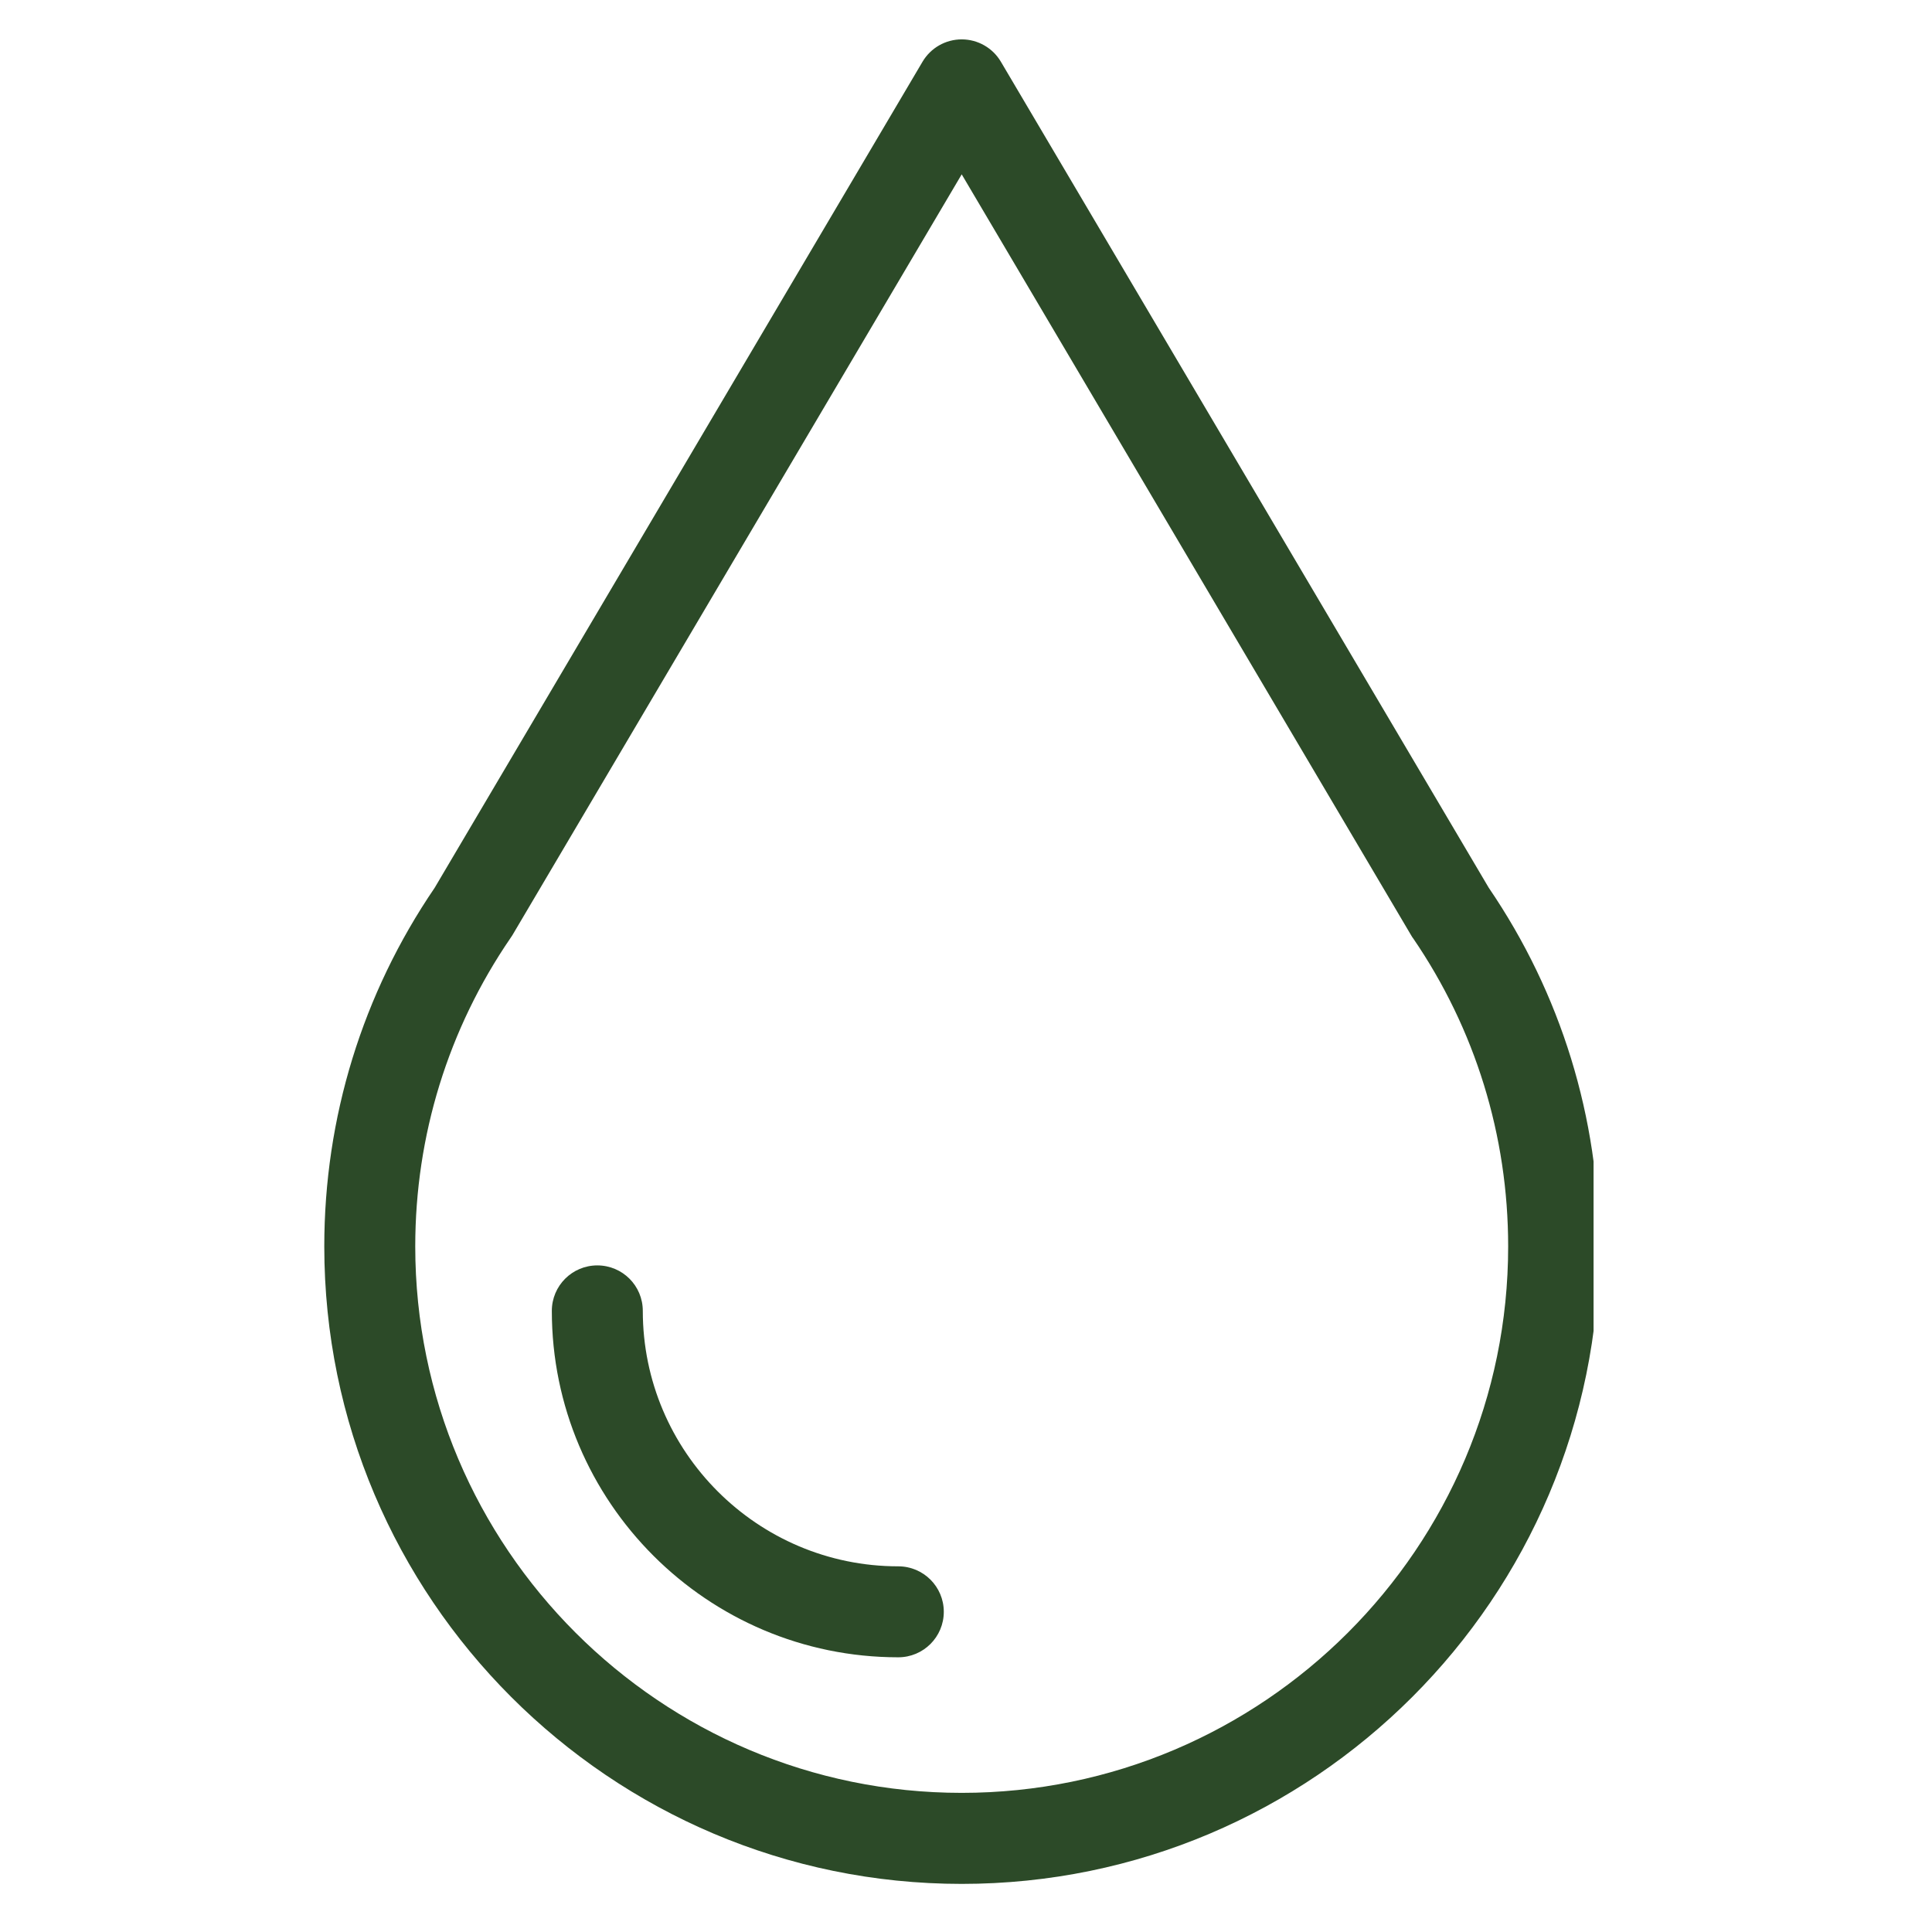 <svg xmlns="http://www.w3.org/2000/svg" xmlns:xlink="http://www.w3.org/1999/xlink" width="150" zoomAndPan="magnify" viewBox="0 0 112.5 112.5" height="150" preserveAspectRatio="xMidYMid meet" version="1.0"><defs><clipPath id="918b5bc4fa"><path d="M 18.871 2.285 L 92.793 2.285 L 92.793 109.809 L 18.871 109.809 Z M 18.871 2.285 " clip-rule="nonzero"/></clipPath></defs><g clip-path="url(#918b5bc4fa)"><path fill="#2c4a28" d="M 86.688 51.691 L 58.281 3.594 C 57.805 2.789 56.938 2.293 56 2.293 C 55.062 2.293 54.195 2.789 53.719 3.594 L 25.309 51.699 C 21.105 57.867 18.883 65.086 18.883 72.578 C 18.883 93.047 35.535 109.699 56 109.699 C 76.469 109.699 93.121 93.047 93.121 72.578 C 93.121 65.082 90.895 57.859 86.688 51.691 Z M 56 104.398 C 38.457 104.398 24.18 90.125 24.18 72.578 C 24.18 66.125 26.102 59.914 29.727 54.621 C 29.766 54.57 29.801 54.512 29.836 54.457 L 56 10.152 L 82.168 54.457 C 82.195 54.504 82.223 54.551 82.254 54.598 L 82.262 54.605 C 82.266 54.609 82.266 54.613 82.27 54.613 C 85.902 59.914 87.82 66.125 87.82 72.578 C 87.82 90.125 73.547 104.398 56 104.398 Z M 56 104.398 " fill-opacity="1" fill-rule="nonzero"/></g><path fill="#2c4a28" d="M 52.305 91.207 C 44.105 91.207 37.43 84.531 37.43 76.332 C 37.43 74.867 36.246 73.684 34.781 73.684 C 33.32 73.684 32.133 74.867 32.133 76.332 C 32.133 87.457 41.184 96.504 52.305 96.504 C 53.77 96.504 54.957 95.32 54.957 93.855 C 54.957 92.391 53.77 91.207 52.305 91.207 Z M 52.305 91.207 " fill-opacity="1" fill-rule="nonzero"/></svg>